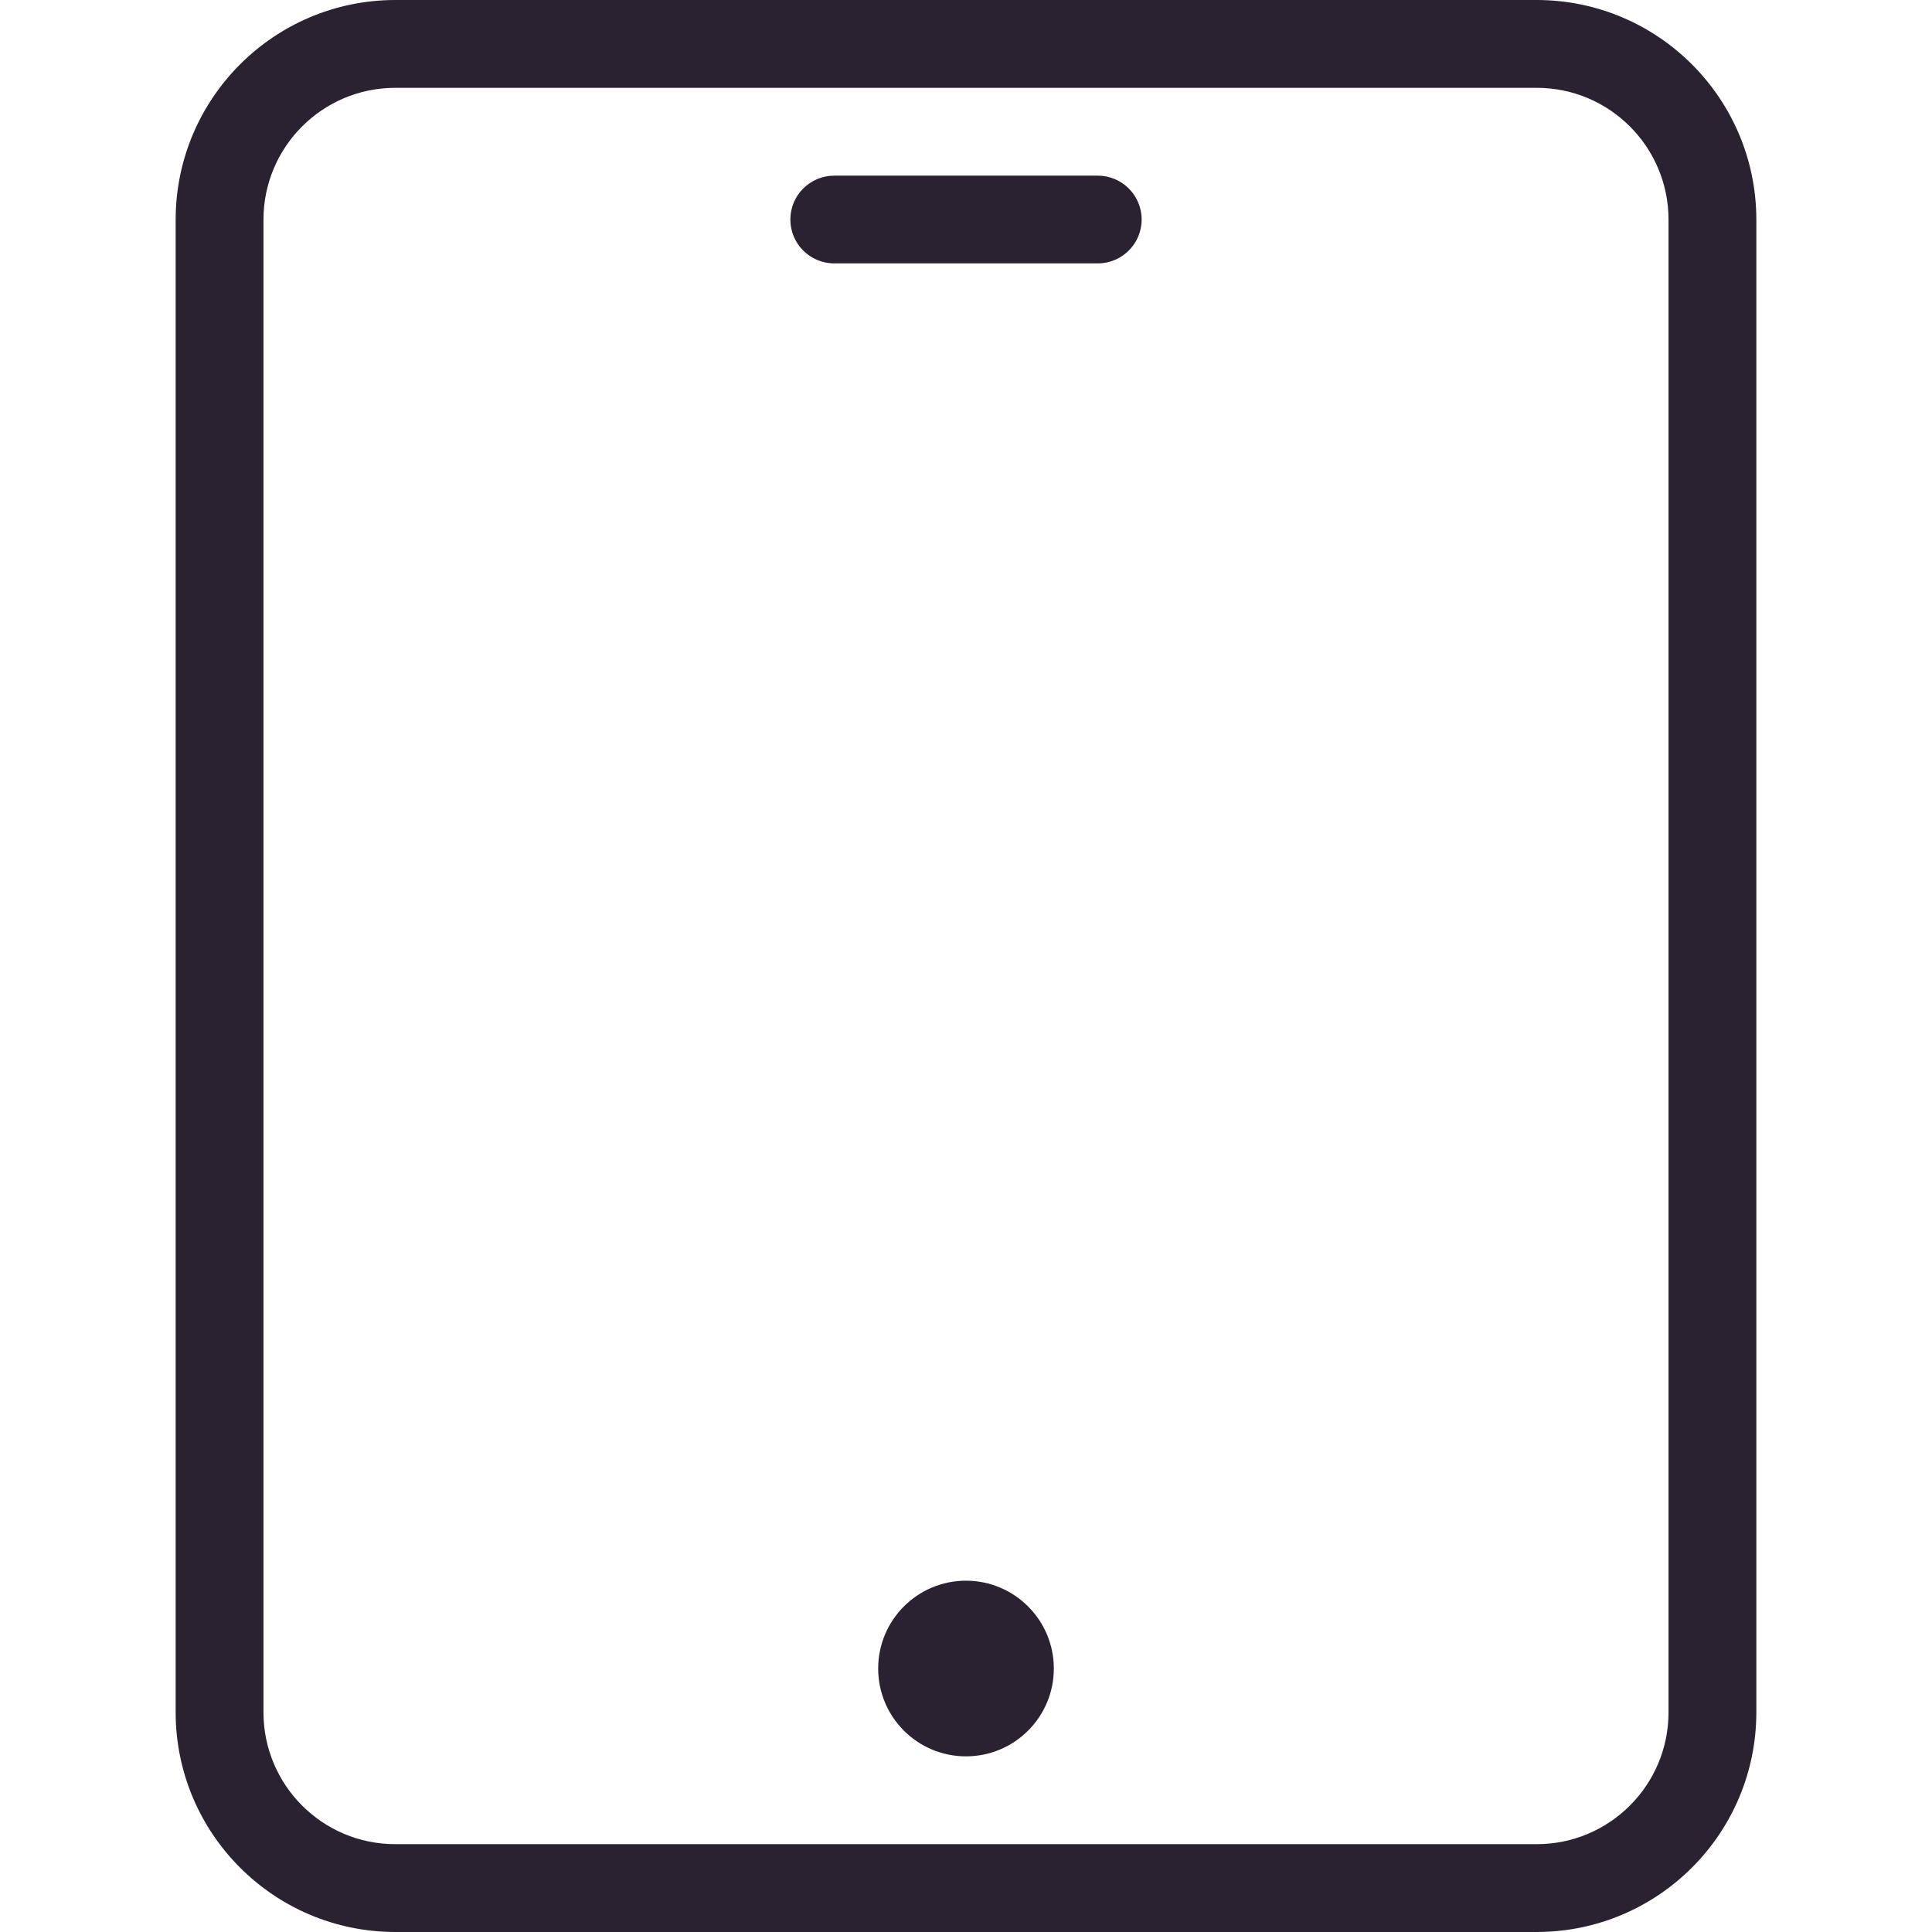 <svg width="24" height="24" viewBox="0 0 24 24" fill="none" xmlns="http://www.w3.org/2000/svg">
<g clip-path="url(#clip0_313_5357)">
<path d="M19.091 0H4.909C3.404 0.002 2.184 1.222 2.182 2.727V21.273C2.184 22.778 3.404 23.998 4.909 24H19.091C20.596 23.998 21.816 22.778 21.818 21.273V2.727C21.816 1.222 20.596 0.002 19.091 0V0ZM20.727 21.273C20.726 22.176 19.994 22.908 19.091 22.909H4.909C4.006 22.908 3.274 22.176 3.273 21.273V2.727C3.274 1.824 4.006 1.092 4.909 1.091H19.091C19.994 1.092 20.726 1.824 20.727 2.727V21.273Z" fill="#2A2231"/>
<path d="M13.636 2.182H10.364C10.062 2.182 9.818 2.426 9.818 2.727C9.818 3.028 10.062 3.272 10.364 3.272H13.636C13.938 3.272 14.182 3.028 14.182 2.727C14.182 2.426 13.938 2.182 13.636 2.182Z" fill="#2A2231"/>
<path d="M13.091 20.727C13.091 21.33 12.602 21.818 12 21.818C11.397 21.818 10.909 21.33 10.909 20.727C10.909 20.125 11.397 19.636 12 19.636C12.602 19.636 13.091 20.125 13.091 20.727Z" fill="#2A2231"/>
</g>
<defs>
<clipPath id="clip0_313_5357">
<rect width="24" height="24" fill="white"/>
</clipPath>
</defs>
</svg>
